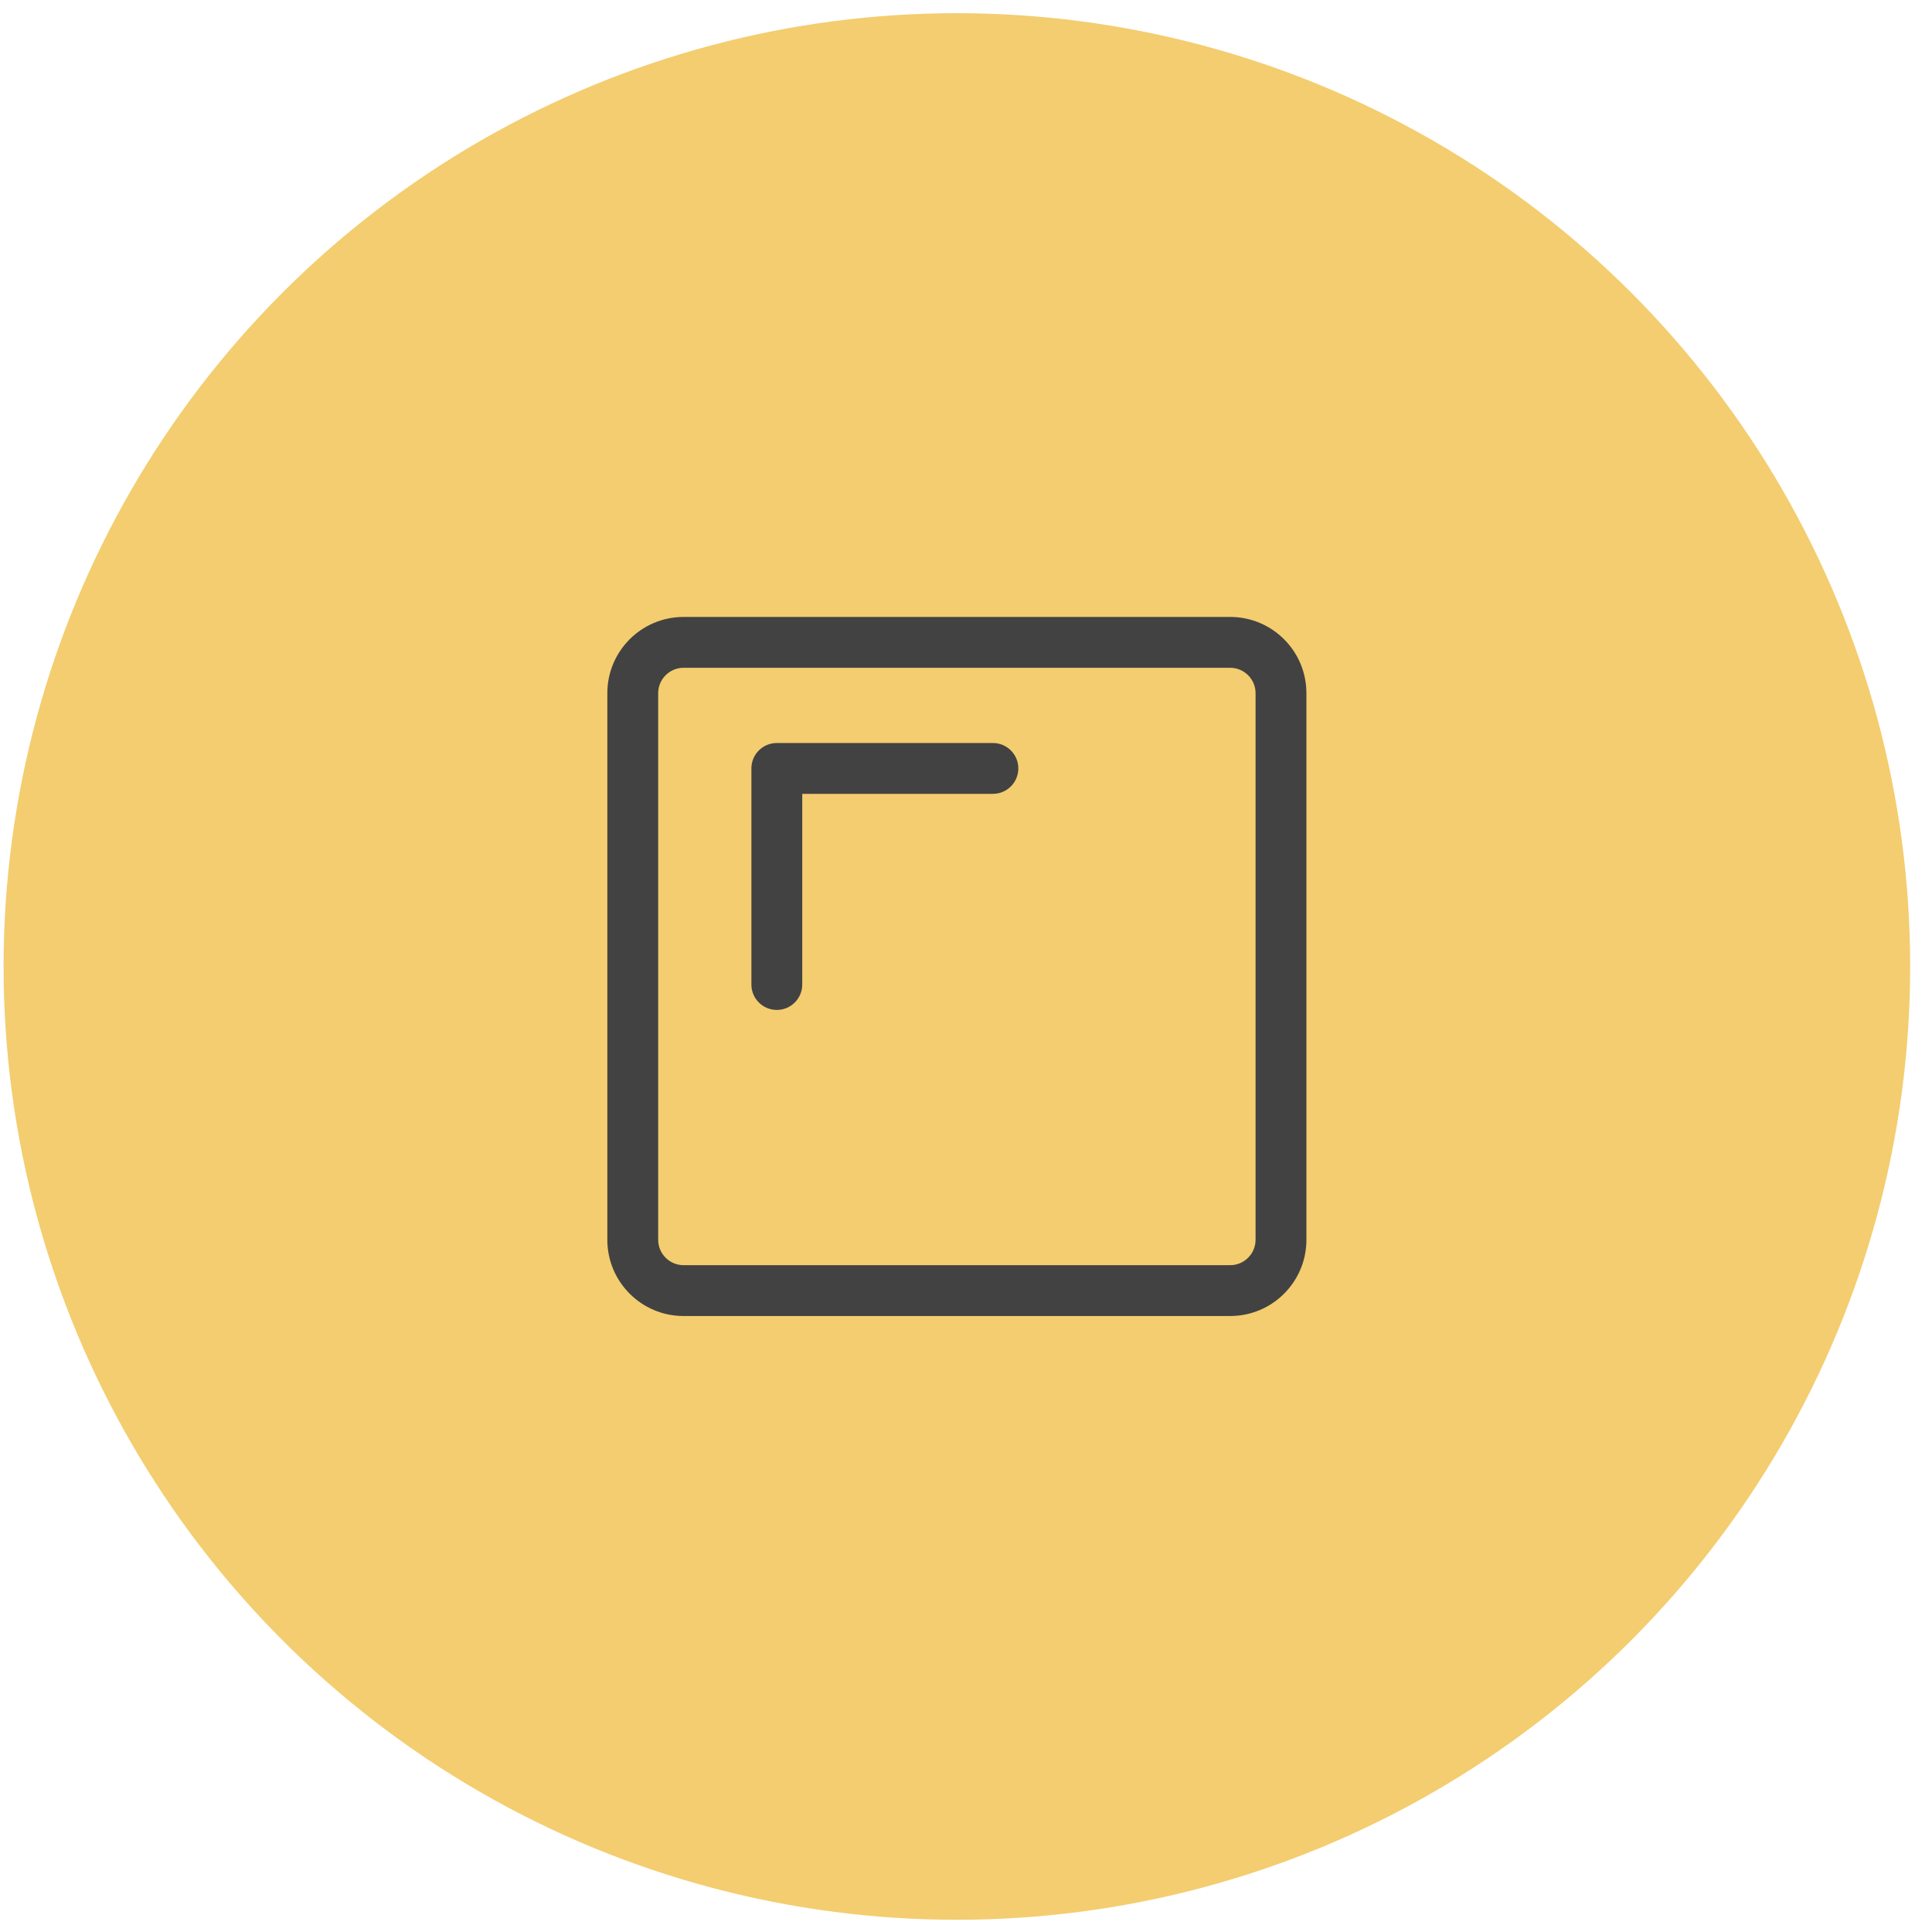 <?xml version="1.0" encoding="UTF-8"?> <svg xmlns="http://www.w3.org/2000/svg" width="76" height="76" viewBox="0 0 76 76" fill="none"> <circle cx="37.641" cy="38.019" r="37.5" fill="#F3CD6F"></circle> <path fill-rule="evenodd" clip-rule="evenodd" d="M48.391 24.269C50.048 24.269 51.391 25.612 51.391 27.269V48.769C51.391 50.426 50.048 51.769 48.391 51.769H26.891C25.234 51.769 23.891 50.426 23.891 48.769V27.269C23.891 25.612 25.234 24.269 26.891 24.269H48.391ZM49.391 27.269C49.391 26.717 48.943 26.269 48.391 26.269H26.891C26.339 26.269 25.891 26.717 25.891 27.269V48.769C25.891 49.322 26.339 49.769 26.891 49.769H48.391C48.943 49.769 49.391 49.322 49.391 48.769V27.269ZM39.058 31.228C39.61 31.228 40.058 30.78 40.058 30.228C40.058 29.675 39.61 29.228 39.058 29.228L30.558 29.228C30.005 29.228 29.558 29.675 29.558 30.228V38.728C29.558 39.28 30.005 39.728 30.558 39.728C31.11 39.728 31.558 39.28 31.558 38.728V31.228L39.058 31.228Z" fill="#424242"></path> </svg> 